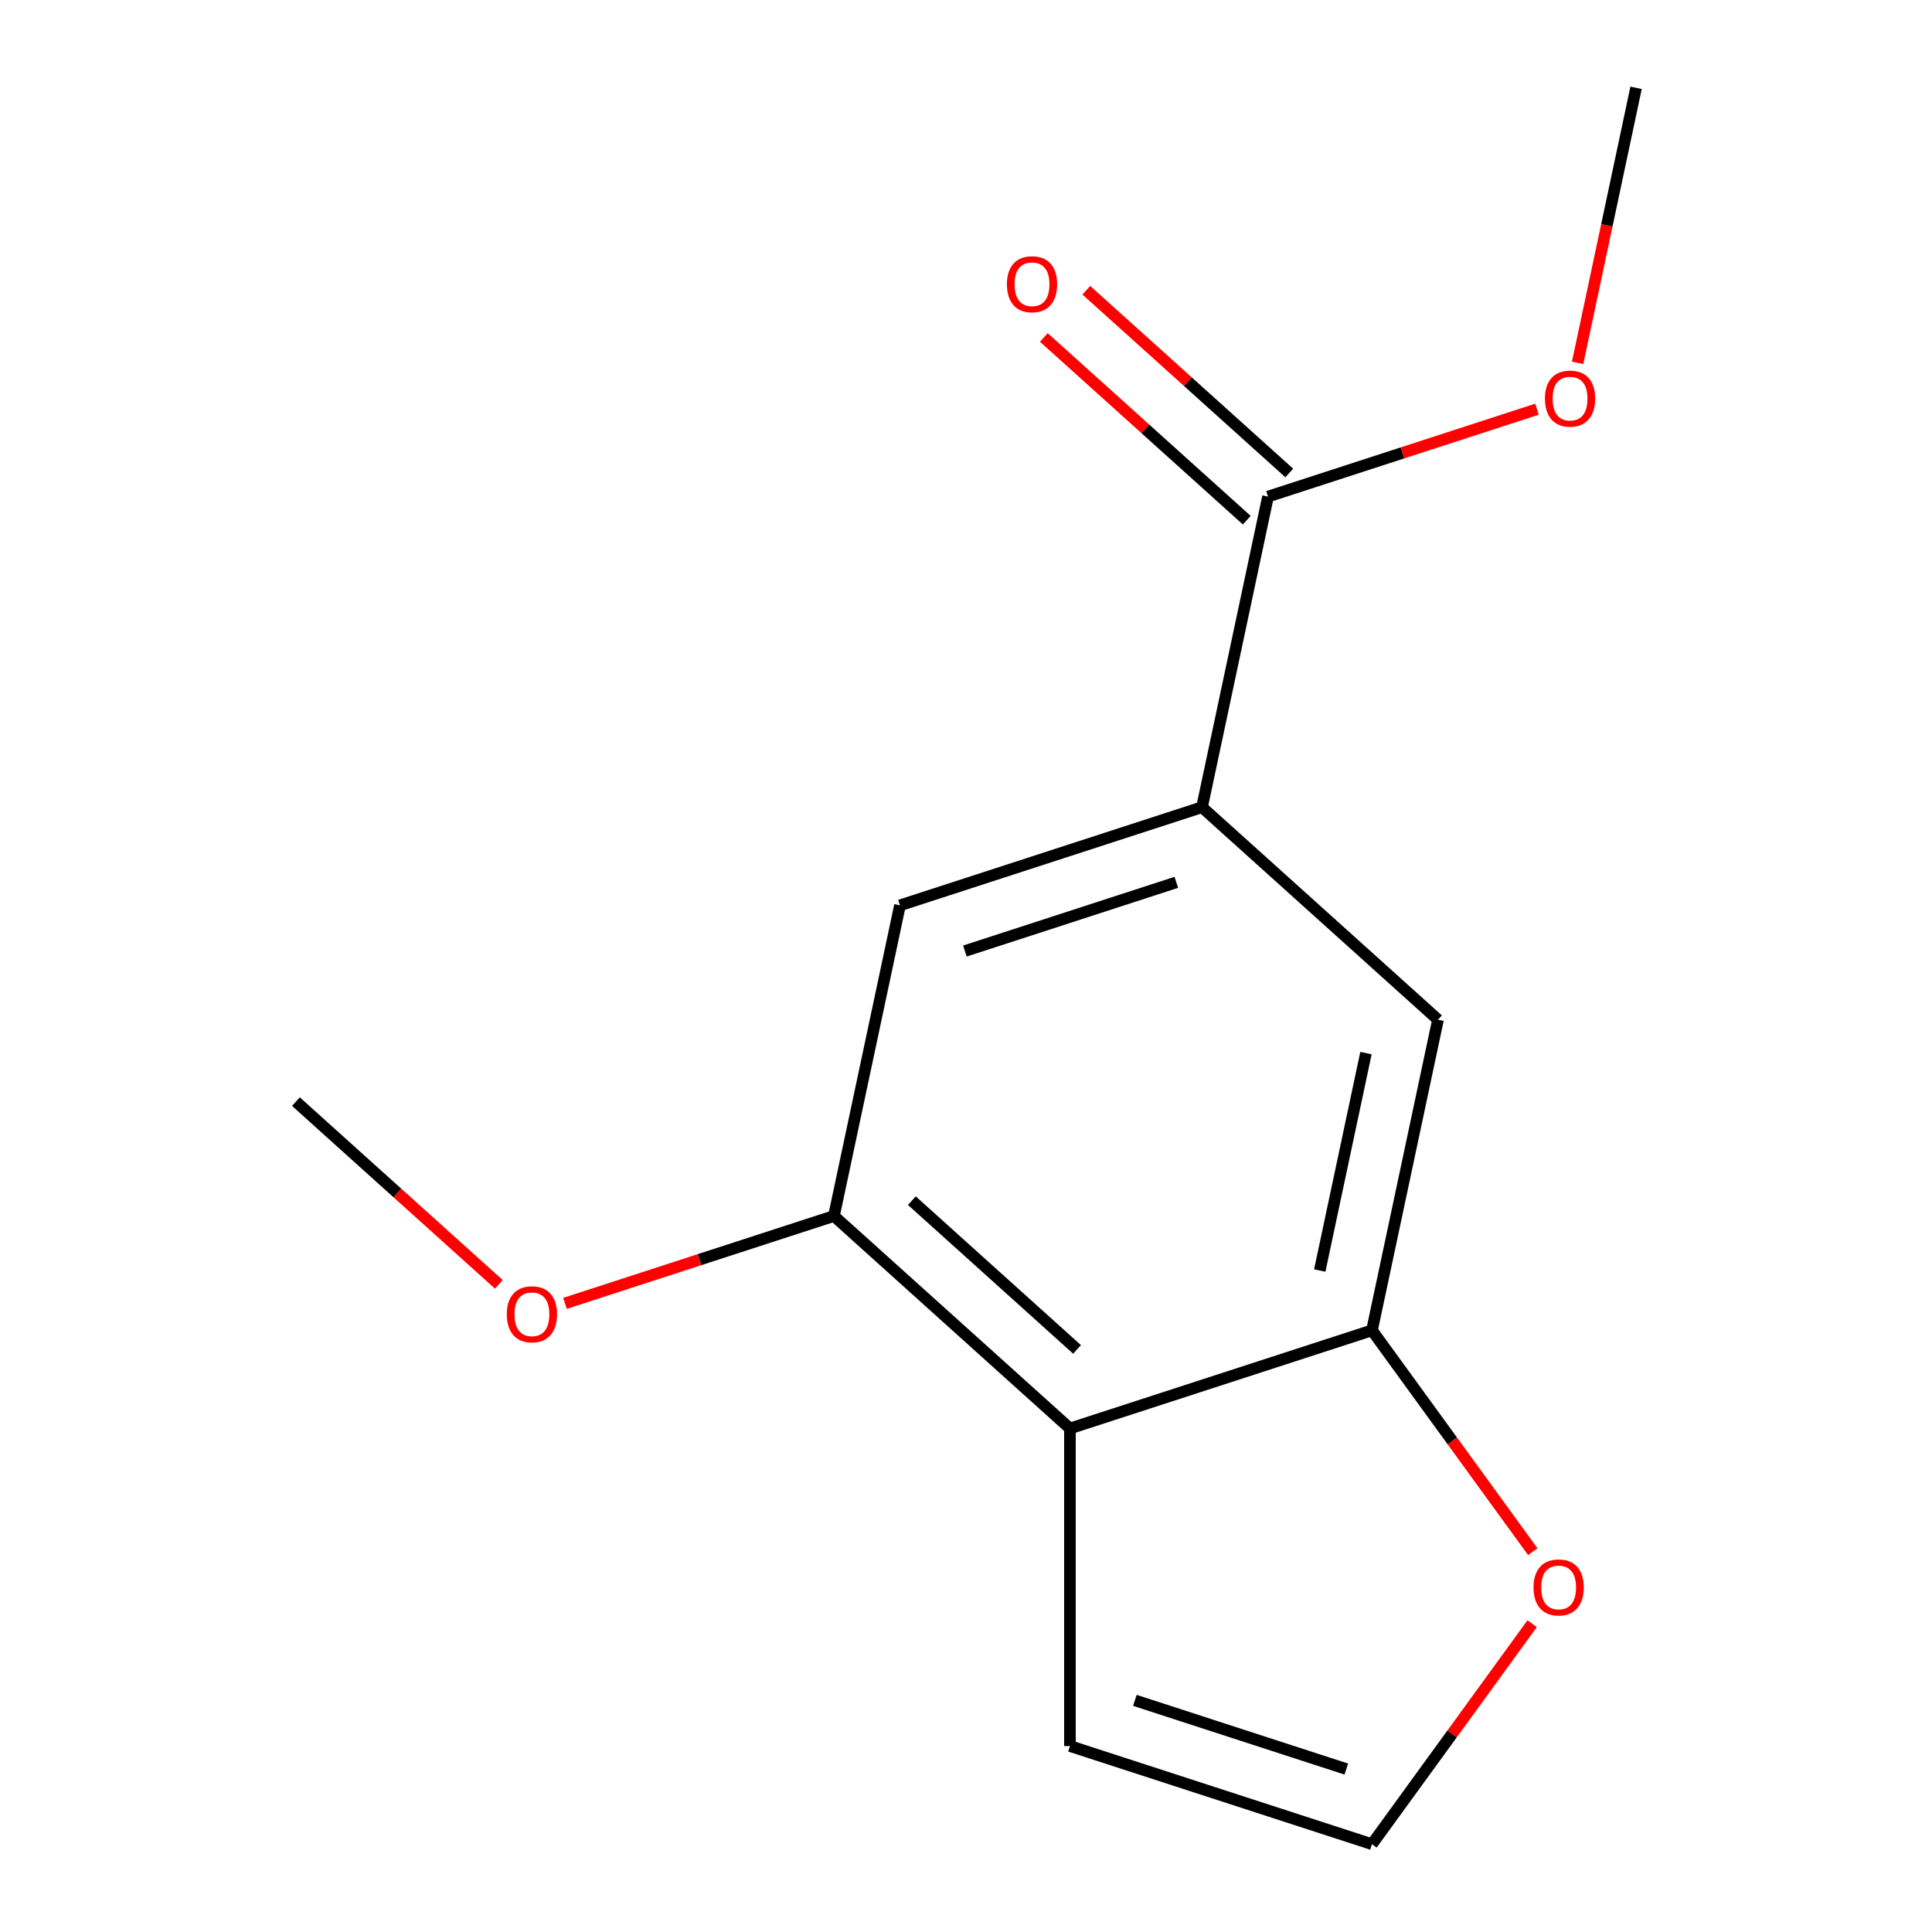 <?xml version='1.0' encoding='iso-8859-1'?>
<svg version='1.1' baseProfile='full'
              xmlns='http://www.w3.org/2000/svg'
                      xmlns:rdkit='http://www.rdkit.org/xml'
                      xmlns:xlink='http://www.w3.org/1999/xlink'
                  xml:space='preserve'
width='1000px' height='1000px' viewBox='0 0 1000 1000'>
<!-- END OF HEADER -->
<rect style='opacity:1.0;fill:#FFFFFF;stroke:none' width='1000' height='1000' x='0' y='0'> </rect>
<path class='bond-0' d='M 553.803,739.377 L 710.132,688.583' style='fill:none;fill-rule:evenodd;stroke:#000000;stroke-width:6px;stroke-linecap:butt;stroke-linejoin:miter;stroke-opacity:1' />
<path class='bond-2' d='M 553.803,739.377 L 431.649,629.389' style='fill:none;fill-rule:evenodd;stroke:#000000;stroke-width:6px;stroke-linecap:butt;stroke-linejoin:miter;stroke-opacity:1' />
<path class='bond-2' d='M 557.478,698.448 L 471.97,621.457' style='fill:none;fill-rule:evenodd;stroke:#000000;stroke-width:6px;stroke-linecap:butt;stroke-linejoin:miter;stroke-opacity:1' />
<path class='bond-8' d='M 553.803,739.377 L 553.803,903.751' style='fill:none;fill-rule:evenodd;stroke:#000000;stroke-width:6px;stroke-linecap:butt;stroke-linejoin:miter;stroke-opacity:1' />
<path class='bond-4' d='M 710.132,688.583 L 744.307,527.801' style='fill:none;fill-rule:evenodd;stroke:#000000;stroke-width:6px;stroke-linecap:butt;stroke-linejoin:miter;stroke-opacity:1' />
<path class='bond-4' d='M 683.102,657.63 L 707.025,545.083' style='fill:none;fill-rule:evenodd;stroke:#000000;stroke-width:6px;stroke-linecap:butt;stroke-linejoin:miter;stroke-opacity:1' />
<path class='bond-6' d='M 710.132,688.583 L 751.746,745.859' style='fill:none;fill-rule:evenodd;stroke:#000000;stroke-width:6px;stroke-linecap:butt;stroke-linejoin:miter;stroke-opacity:1' />
<path class='bond-6' d='M 751.746,745.859 L 793.359,803.135' style='fill:none;fill-rule:evenodd;stroke:#FF0000;stroke-width:6px;stroke-linecap:butt;stroke-linejoin:miter;stroke-opacity:1' />
<path class='bond-1' d='M 622.154,417.813 L 465.825,468.607' style='fill:none;fill-rule:evenodd;stroke:#000000;stroke-width:6px;stroke-linecap:butt;stroke-linejoin:miter;stroke-opacity:1' />
<path class='bond-1' d='M 608.863,456.698 L 499.433,492.254' style='fill:none;fill-rule:evenodd;stroke:#000000;stroke-width:6px;stroke-linecap:butt;stroke-linejoin:miter;stroke-opacity:1' />
<path class='bond-3' d='M 622.154,417.813 L 656.329,257.031' style='fill:none;fill-rule:evenodd;stroke:#000000;stroke-width:6px;stroke-linecap:butt;stroke-linejoin:miter;stroke-opacity:1' />
<path class='bond-15' d='M 622.154,417.813 L 744.307,527.801' style='fill:none;fill-rule:evenodd;stroke:#000000;stroke-width:6px;stroke-linecap:butt;stroke-linejoin:miter;stroke-opacity:1' />
<path class='bond-5' d='M 431.649,629.389 L 465.825,468.607' style='fill:none;fill-rule:evenodd;stroke:#000000;stroke-width:6px;stroke-linecap:butt;stroke-linejoin:miter;stroke-opacity:1' />
<path class='bond-10' d='M 431.649,629.389 L 362.04,652.007' style='fill:none;fill-rule:evenodd;stroke:#000000;stroke-width:6px;stroke-linecap:butt;stroke-linejoin:miter;stroke-opacity:1' />
<path class='bond-10' d='M 362.04,652.007 L 292.43,674.625' style='fill:none;fill-rule:evenodd;stroke:#FF0000;stroke-width:6px;stroke-linecap:butt;stroke-linejoin:miter;stroke-opacity:1' />
<path class='bond-9' d='M 667.328,244.816 L 614.806,197.524' style='fill:none;fill-rule:evenodd;stroke:#000000;stroke-width:6px;stroke-linecap:butt;stroke-linejoin:miter;stroke-opacity:1' />
<path class='bond-9' d='M 614.806,197.524 L 562.283,150.233' style='fill:none;fill-rule:evenodd;stroke:#FF0000;stroke-width:6px;stroke-linecap:butt;stroke-linejoin:miter;stroke-opacity:1' />
<path class='bond-9' d='M 645.33,269.246 L 592.808,221.955' style='fill:none;fill-rule:evenodd;stroke:#000000;stroke-width:6px;stroke-linecap:butt;stroke-linejoin:miter;stroke-opacity:1' />
<path class='bond-9' d='M 592.808,221.955 L 540.286,174.664' style='fill:none;fill-rule:evenodd;stroke:#FF0000;stroke-width:6px;stroke-linecap:butt;stroke-linejoin:miter;stroke-opacity:1' />
<path class='bond-11' d='M 656.329,257.031 L 725.939,234.413' style='fill:none;fill-rule:evenodd;stroke:#000000;stroke-width:6px;stroke-linecap:butt;stroke-linejoin:miter;stroke-opacity:1' />
<path class='bond-11' d='M 725.939,234.413 L 795.549,211.796' style='fill:none;fill-rule:evenodd;stroke:#FF0000;stroke-width:6px;stroke-linecap:butt;stroke-linejoin:miter;stroke-opacity:1' />
<path class='bond-14' d='M 793.039,840.433 L 751.586,897.489' style='fill:none;fill-rule:evenodd;stroke:#FF0000;stroke-width:6px;stroke-linecap:butt;stroke-linejoin:miter;stroke-opacity:1' />
<path class='bond-14' d='M 751.586,897.489 L 710.132,954.545' style='fill:none;fill-rule:evenodd;stroke:#000000;stroke-width:6px;stroke-linecap:butt;stroke-linejoin:miter;stroke-opacity:1' />
<path class='bond-7' d='M 710.132,954.545 L 553.803,903.751' style='fill:none;fill-rule:evenodd;stroke:#000000;stroke-width:6px;stroke-linecap:butt;stroke-linejoin:miter;stroke-opacity:1' />
<path class='bond-7' d='M 696.842,915.661 L 587.411,880.104' style='fill:none;fill-rule:evenodd;stroke:#000000;stroke-width:6px;stroke-linecap:butt;stroke-linejoin:miter;stroke-opacity:1' />
<path class='bond-12' d='M 258.211,664.778 L 205.689,617.487' style='fill:none;fill-rule:evenodd;stroke:#FF0000;stroke-width:6px;stroke-linecap:butt;stroke-linejoin:miter;stroke-opacity:1' />
<path class='bond-12' d='M 205.689,617.487 L 153.167,570.196' style='fill:none;fill-rule:evenodd;stroke:#000000;stroke-width:6px;stroke-linecap:butt;stroke-linejoin:miter;stroke-opacity:1' />
<path class='bond-13' d='M 816.575,187.807 L 831.704,116.631' style='fill:none;fill-rule:evenodd;stroke:#FF0000;stroke-width:6px;stroke-linecap:butt;stroke-linejoin:miter;stroke-opacity:1' />
<path class='bond-13' d='M 831.704,116.631 L 846.833,45.455' style='fill:none;fill-rule:evenodd;stroke:#000000;stroke-width:6px;stroke-linecap:butt;stroke-linejoin:miter;stroke-opacity:1' />
<path  class='atom-7' d='M 793.749 821.644
Q 793.749 814.844, 797.109 811.044
Q 800.469 807.244, 806.749 807.244
Q 813.029 807.244, 816.389 811.044
Q 819.749 814.844, 819.749 821.644
Q 819.749 828.524, 816.349 832.444
Q 812.949 836.324, 806.749 836.324
Q 800.509 836.324, 797.109 832.444
Q 793.749 828.564, 793.749 821.644
M 806.749 833.124
Q 811.069 833.124, 813.389 830.244
Q 815.749 827.324, 815.749 821.644
Q 815.749 816.084, 813.389 813.284
Q 811.069 810.444, 806.749 810.444
Q 802.429 810.444, 800.069 813.244
Q 797.749 816.044, 797.749 821.644
Q 797.749 827.364, 800.069 830.244
Q 802.429 833.124, 806.749 833.124
' fill='#FF0000'/>
<path  class='atom-10' d='M 521.175 147.123
Q 521.175 140.323, 524.535 136.523
Q 527.895 132.723, 534.175 132.723
Q 540.455 132.723, 543.815 136.523
Q 547.175 140.323, 547.175 147.123
Q 547.175 154.003, 543.775 157.923
Q 540.375 161.803, 534.175 161.803
Q 527.935 161.803, 524.535 157.923
Q 521.175 154.043, 521.175 147.123
M 534.175 158.603
Q 538.495 158.603, 540.815 155.723
Q 543.175 152.803, 543.175 147.123
Q 543.175 141.563, 540.815 138.763
Q 538.495 135.923, 534.175 135.923
Q 529.855 135.923, 527.495 138.723
Q 525.175 141.523, 525.175 147.123
Q 525.175 152.843, 527.495 155.723
Q 529.855 158.603, 534.175 158.603
' fill='#FF0000'/>
<path  class='atom-11' d='M 262.32 680.264
Q 262.32 673.464, 265.68 669.664
Q 269.04 665.864, 275.32 665.864
Q 281.6 665.864, 284.96 669.664
Q 288.32 673.464, 288.32 680.264
Q 288.32 687.144, 284.92 691.064
Q 281.52 694.944, 275.32 694.944
Q 269.08 694.944, 265.68 691.064
Q 262.32 687.184, 262.32 680.264
M 275.32 691.744
Q 279.64 691.744, 281.96 688.864
Q 284.32 685.944, 284.32 680.264
Q 284.32 674.704, 281.96 671.904
Q 279.64 669.064, 275.32 669.064
Q 271 669.064, 268.64 671.864
Q 266.32 674.664, 266.32 680.264
Q 266.32 685.984, 268.64 688.864
Q 271 691.744, 275.32 691.744
' fill='#FF0000'/>
<path  class='atom-12' d='M 799.658 206.317
Q 799.658 199.517, 803.018 195.717
Q 806.378 191.917, 812.658 191.917
Q 818.938 191.917, 822.298 195.717
Q 825.658 199.517, 825.658 206.317
Q 825.658 213.197, 822.258 217.117
Q 818.858 220.997, 812.658 220.997
Q 806.418 220.997, 803.018 217.117
Q 799.658 213.237, 799.658 206.317
M 812.658 217.797
Q 816.978 217.797, 819.298 214.917
Q 821.658 211.997, 821.658 206.317
Q 821.658 200.757, 819.298 197.957
Q 816.978 195.117, 812.658 195.117
Q 808.338 195.117, 805.978 197.917
Q 803.658 200.717, 803.658 206.317
Q 803.658 212.037, 805.978 214.917
Q 808.338 217.797, 812.658 217.797
' fill='#FF0000'/>
</svg>
